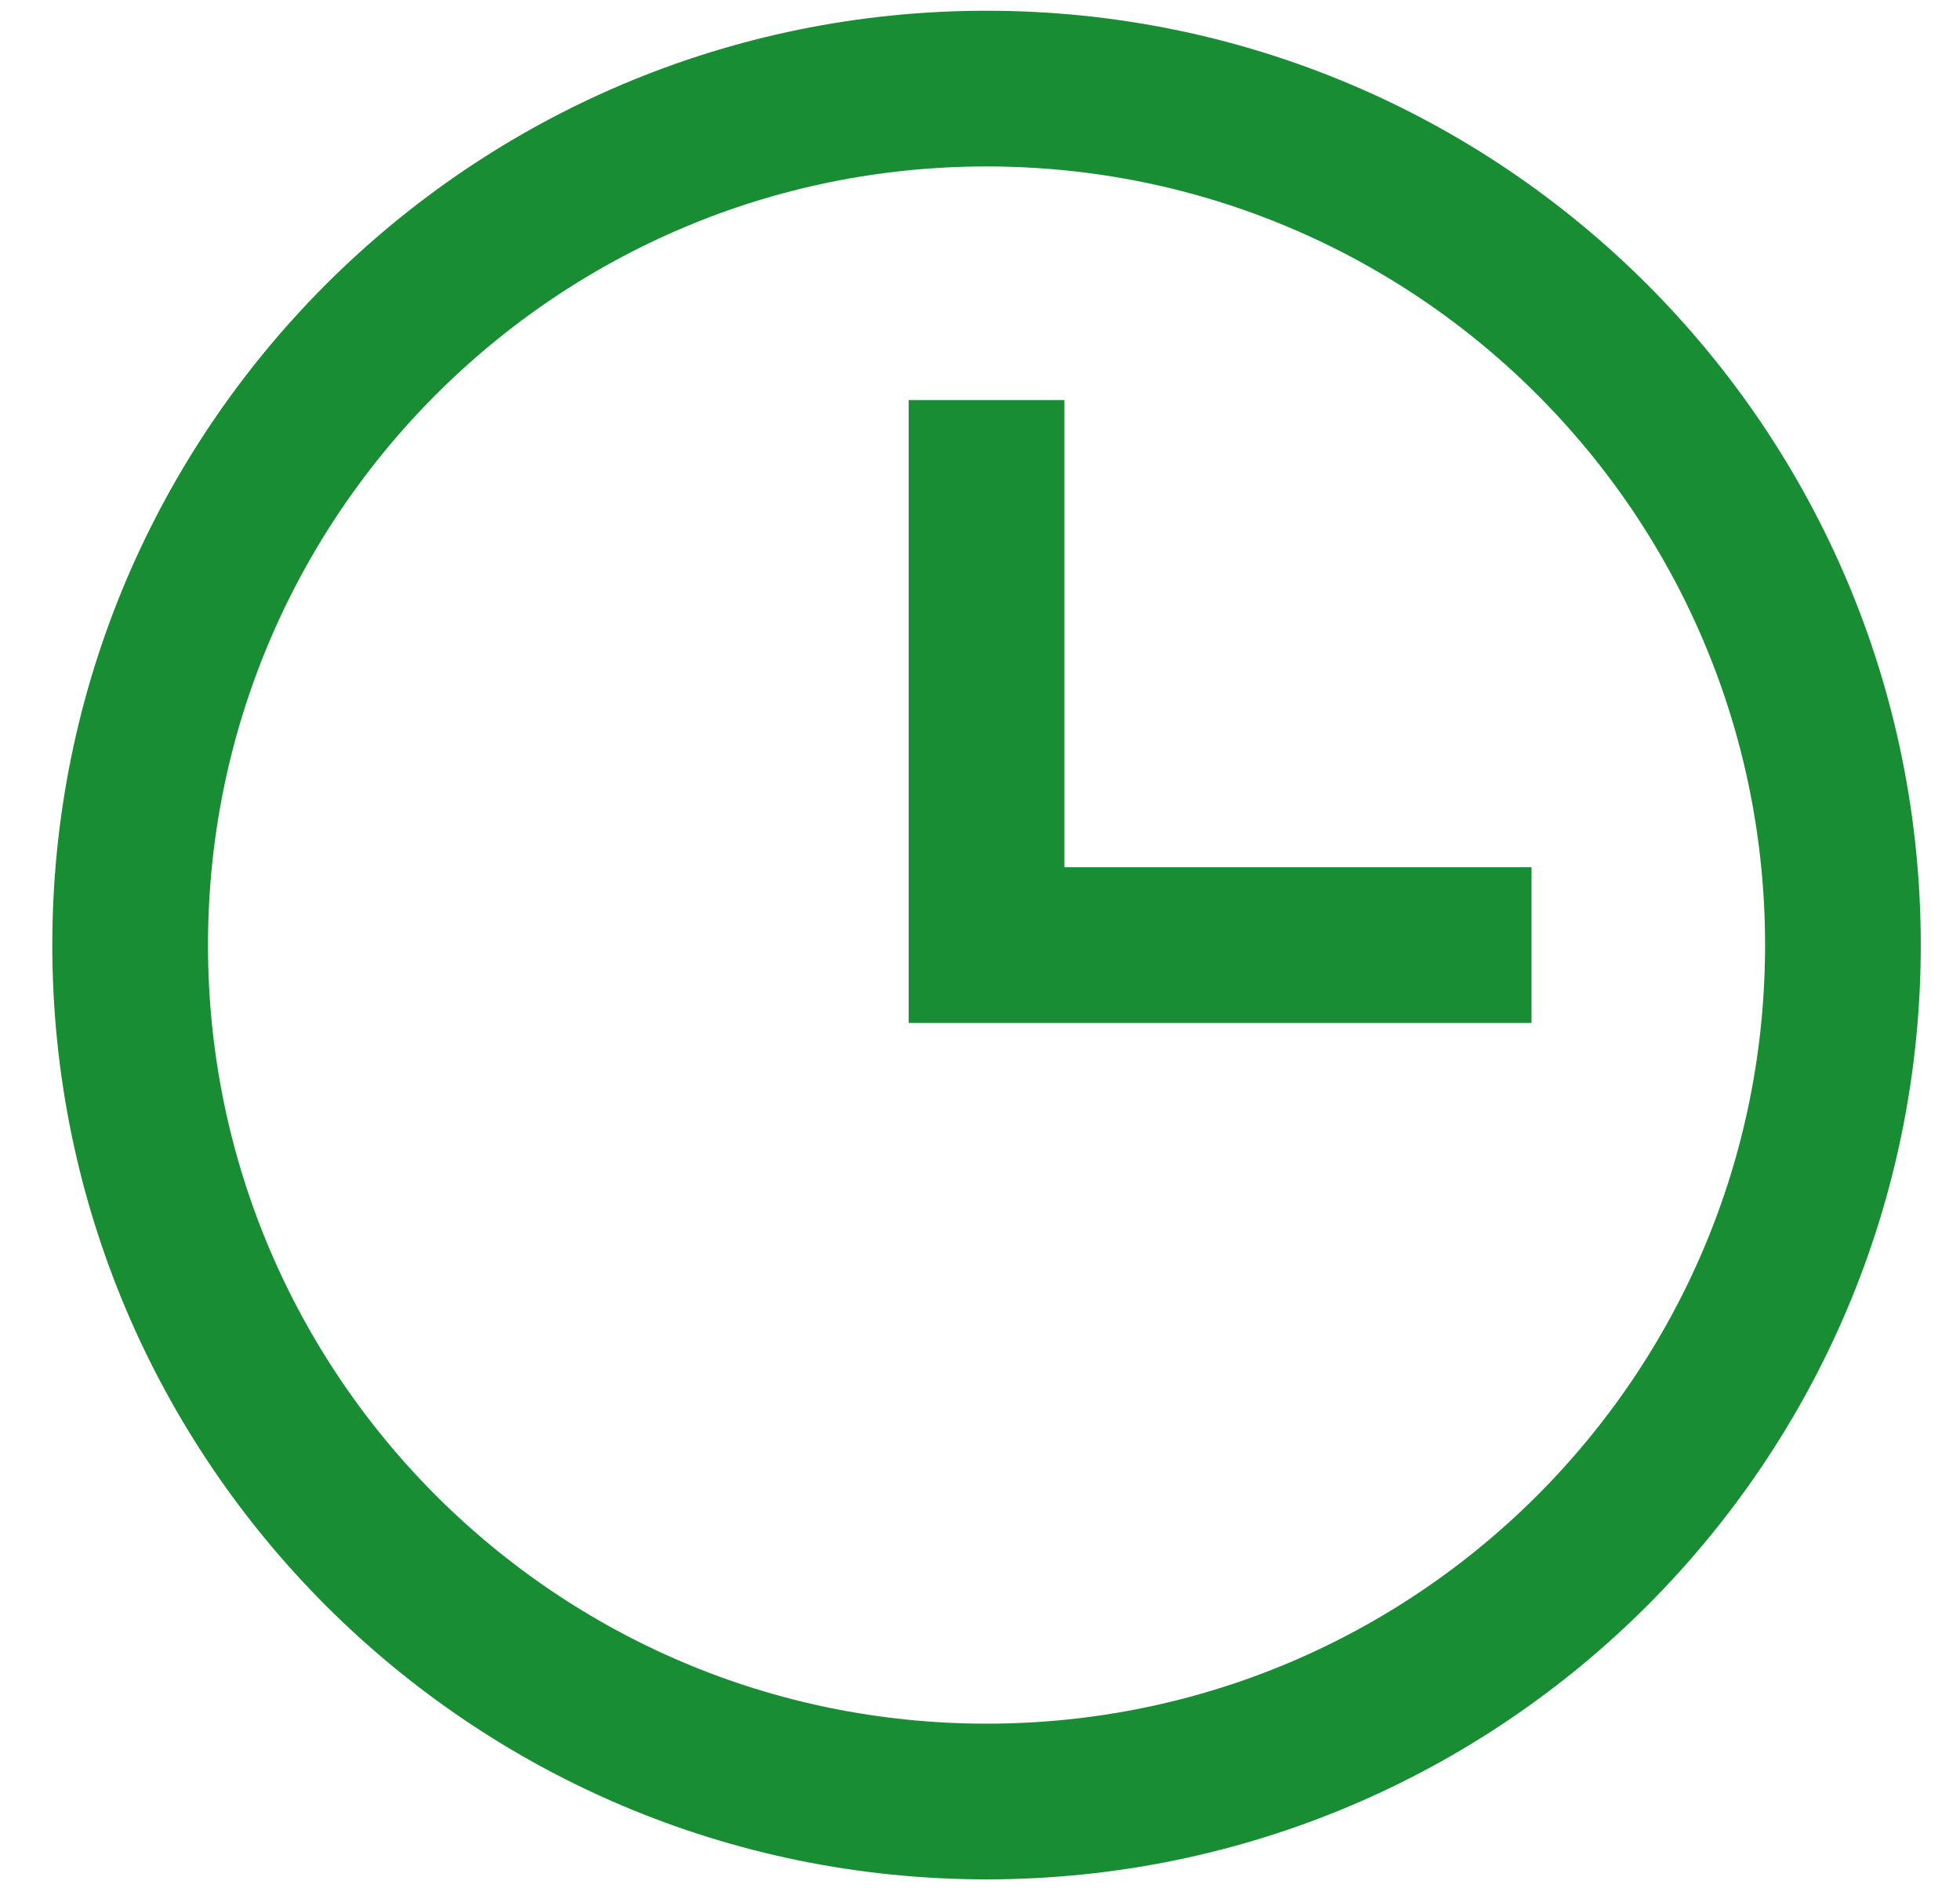 <svg width="30" height="29" viewBox="0 0 30 29" fill="none" xmlns="http://www.w3.org/2000/svg">
<g clip-path="url(#clip0_129_1008)">
<g clip-path="url(#clip1_129_1008)">
<path d="M15.1 27.573C22.34 27.573 28.208 21.704 28.208 14.465C28.208 7.225 22.34 1.356 15.1 1.356C7.861 1.356 1.992 7.225 1.992 14.465C1.992 21.704 7.861 27.573 15.1 27.573Z" stroke="#188D33" stroke-width="2.383" stroke-miterlimit="10" stroke-linecap="square"/>
<path d="M15.1 7.315V14.465H22.25" stroke="#188D33" stroke-width="2.383" stroke-miterlimit="10" stroke-linecap="square"/>
</g>
</g>
<defs>
<clipPath id="clip0_129_1008">
<rect width="28.6" height="28.6" fill="white" transform="translate(0.8 0.165)"/>
</clipPath>
<clipPath id="clip1_129_1008">
<rect width="28.6" height="28.6" fill="white" transform="translate(0.8 0.165)"/>
</clipPath>
</defs>
</svg>

